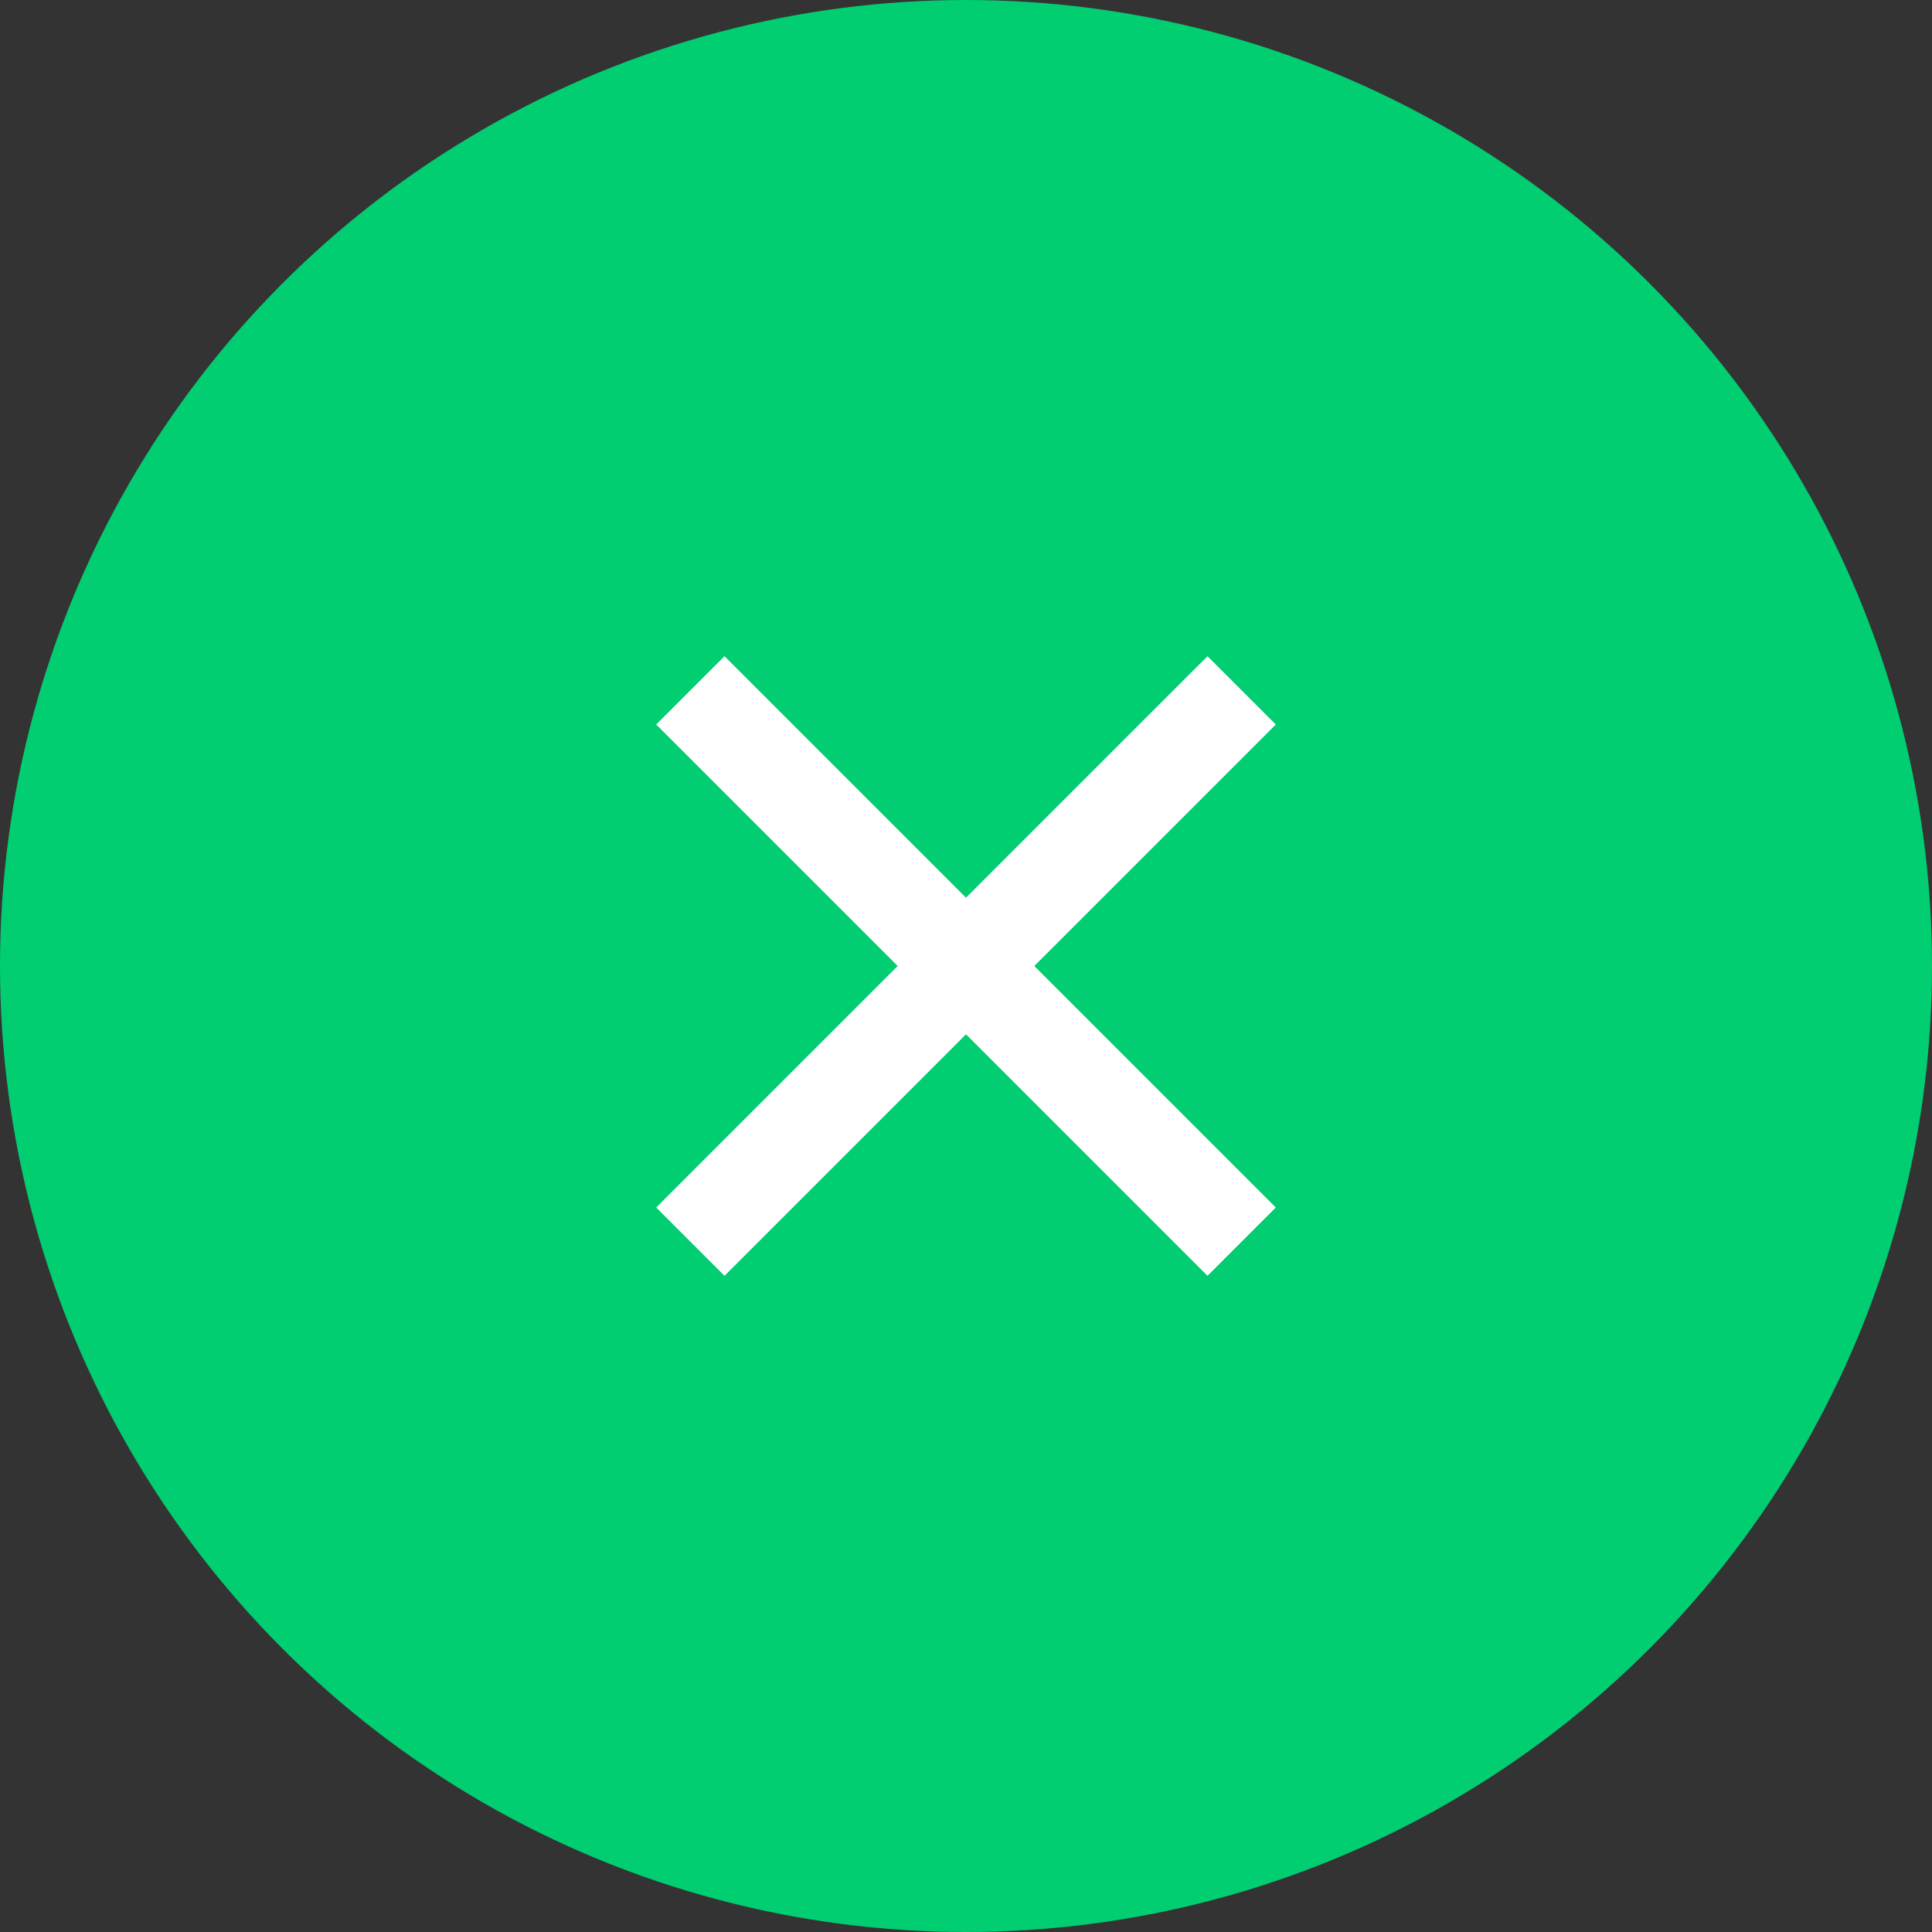 <svg width="40" height="40" viewBox="0 0 40 40" fill="none" xmlns="http://www.w3.org/2000/svg">
<rect x="0" y="0" width="40" height="40" fill="#333333" stroke="none"/>
<circle cx="20" cy="20" r="20" fill="#01CD71"/>
<path d="M15 15L25 25" stroke="white" stroke-width="2" stroke-linecap="square" stroke-linejoin="round"/>
<path d="M15 25L25 15" stroke="white" stroke-width="2" stroke-linecap="square" stroke-linejoin="round"/>
</svg>
